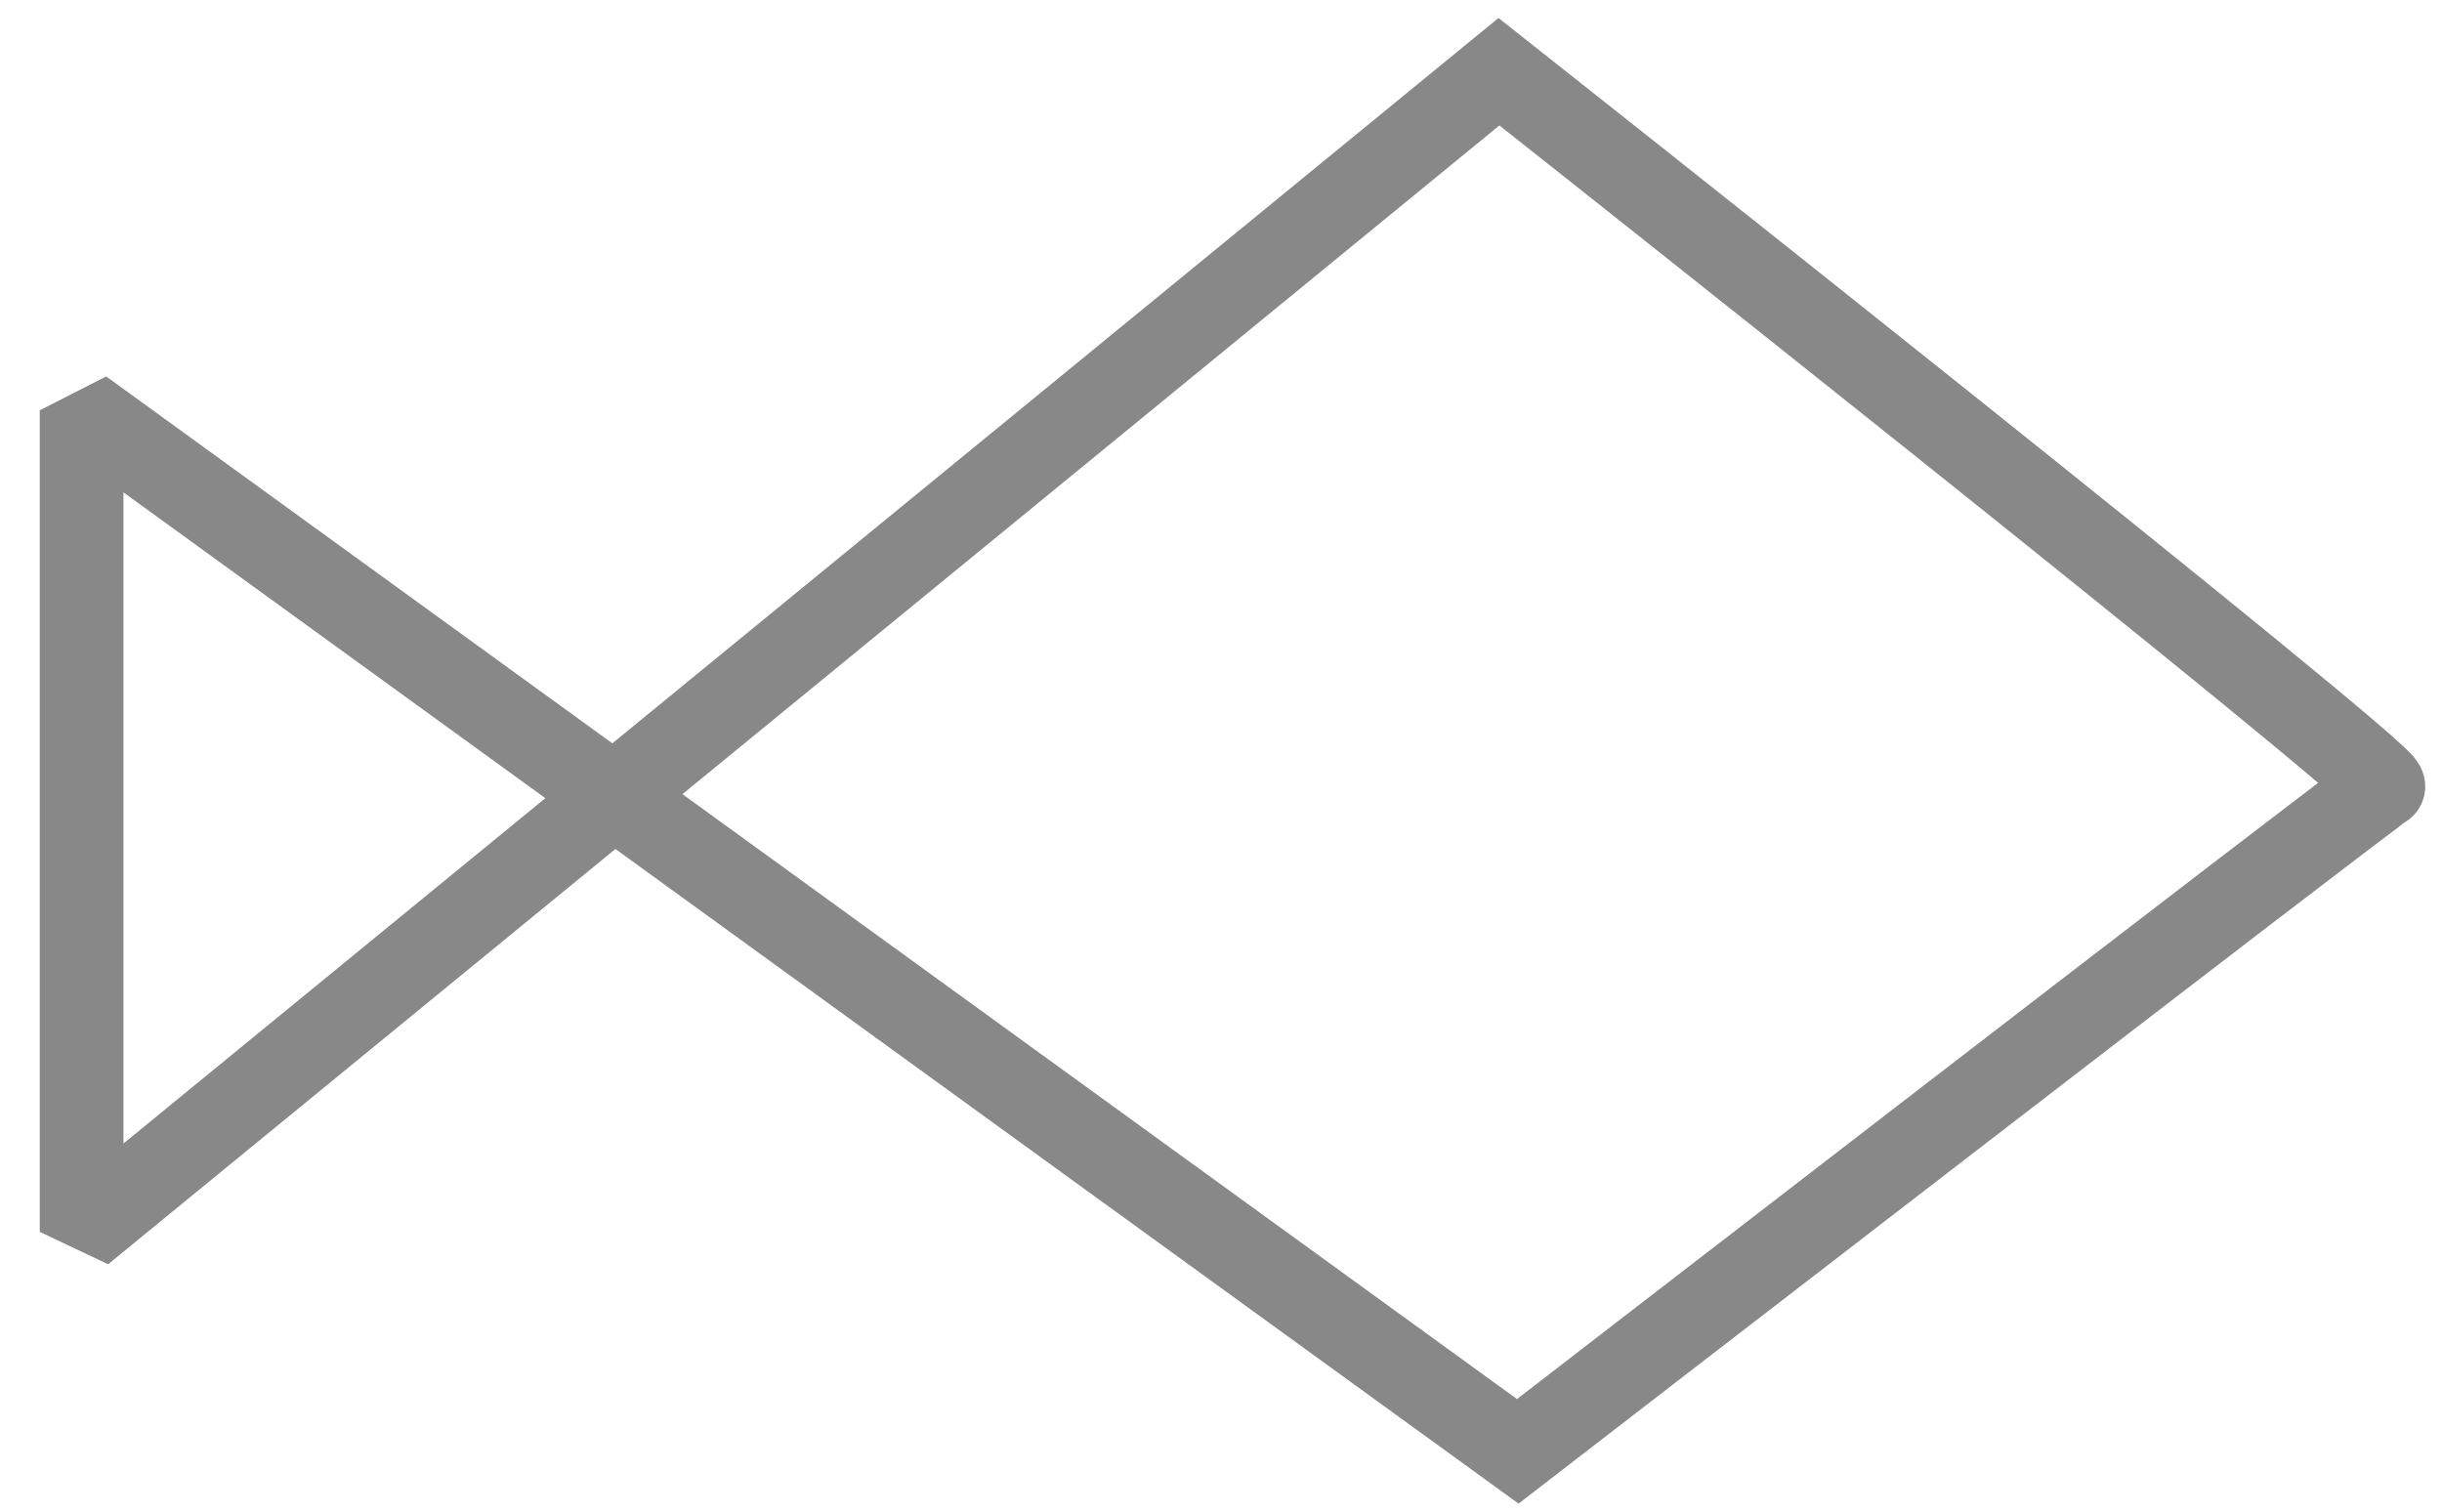 <?xml version="1.0"?>
<svg version="1.1" xmlns="http://www.w3.org/2000/svg" xmlns:xlink="http://www.w3.org/1999/xlink" width="525" height="325">
    <desc iVinci="yes" version="4.6" gridStep="20" showGrid="no" snapToGrid="no" codePlatform="0"/>
    <g id="Layer1" name="Layer 1" opacity="1">
        <g id="Shape1">
            <desc shapeID="1" type="0" basicInfo-basicType="0" basicInfo-roundedRectRadius="12" basicInfo-polygonSides="6" basicInfo-starPoints="5" bounding="rect(-247.426,-148.312,494.852,296.625)" text="" font-familyName="" font-pixelSize="20" font-bold="0" font-underline="0" font-alignment="1" strokeStyle="0" markerStart="0" markerEnd="0" shadowEnabled="0" shadowOffsetX="0" shadowOffsetY="2" shadowBlur="4" shadowOpacity="160" blurEnabled="0" blurRadius="4" transform="matrix(1,0,0,1,264.971,163.726)" pers-center="0,0" pers-size="0,0" pers-start="0,0" pers-end="0,0" locked="0" mesh="" flag=""/>
            <path id="shapePath1" d="M17.545,264.849 C17.545,264.849 322.26,15.414 322.26,15.414 C322.26,15.414 515.066,167.772 512.369,169.12 C509.673,170.468 326.305,312.039 326.305,312.039 C326.305,312.039 17.545,88.222 17.545,88.222 C17.545,88.222 17.545,264.849 17.545,264.849 Z" style="stroke:#888888;stroke-opacity:1;stroke-width:18;stroke-linejoin:;stroke-miterlimit:2;stroke-linecap:round;fill:none;"/>
        </g>
    </g>
</svg>
